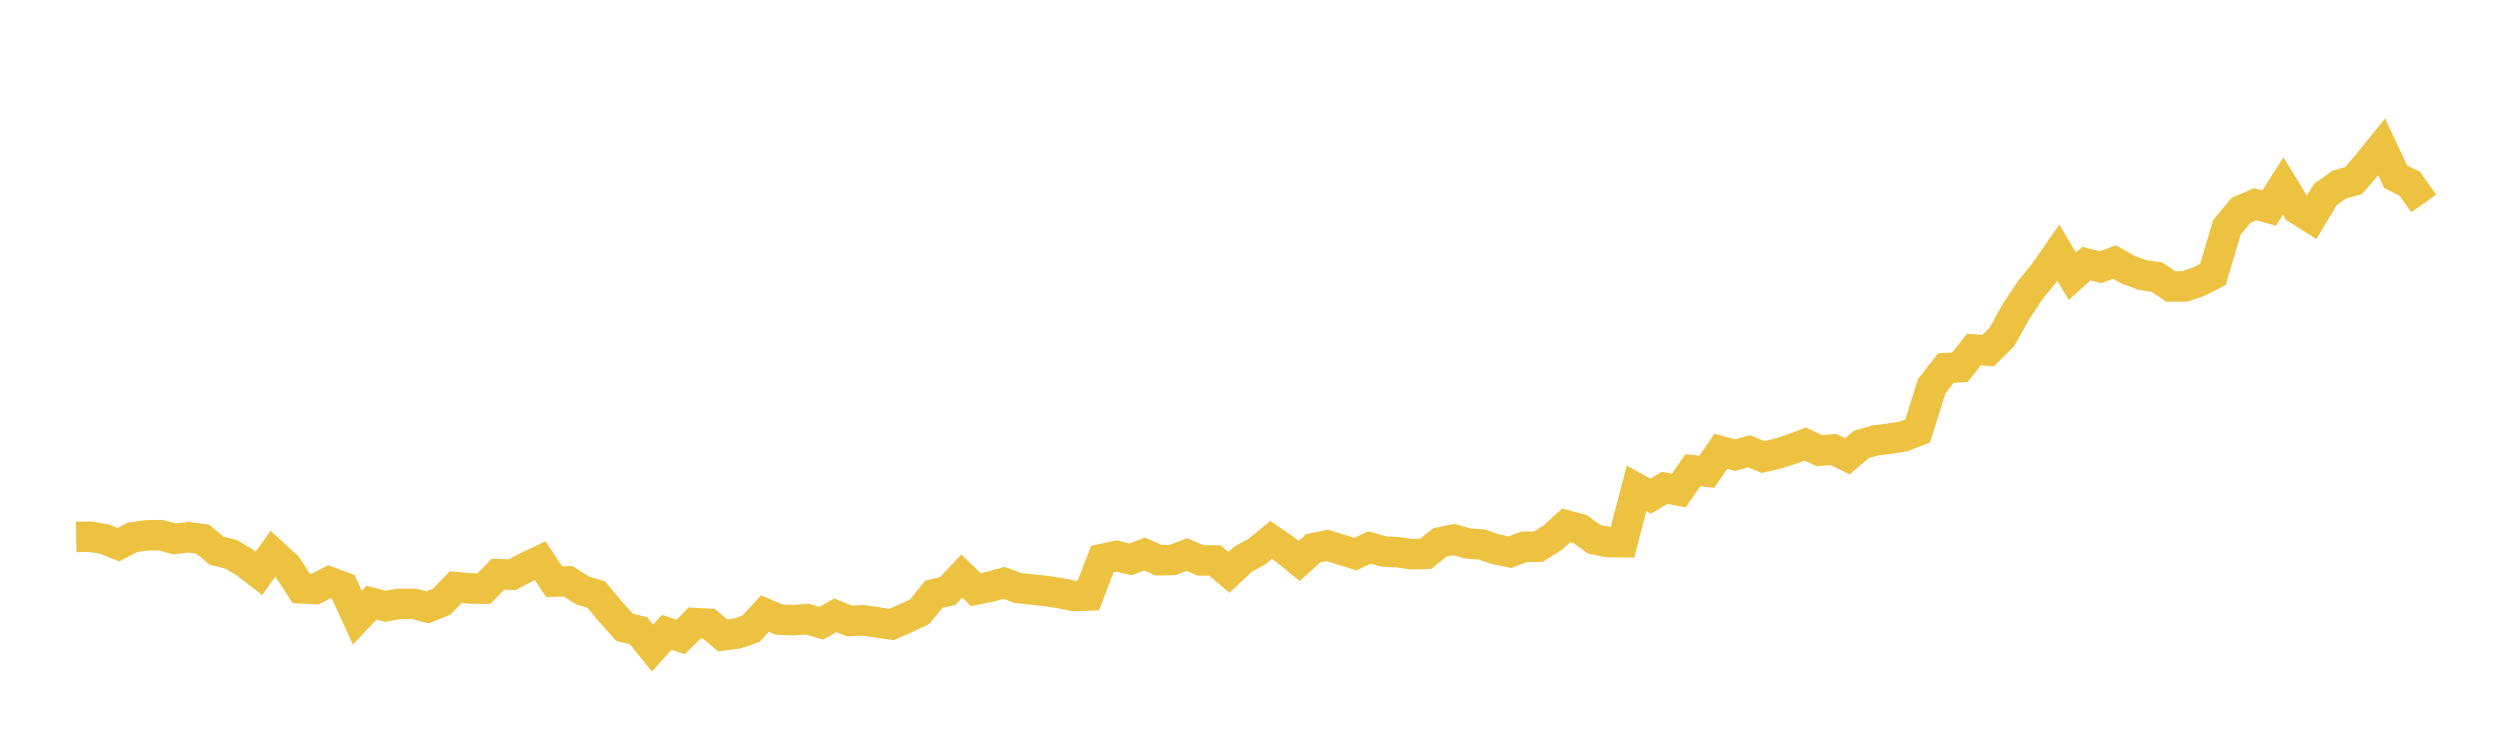 <svg width="164" height="48" xmlns="http://www.w3.org/2000/svg" xmlns:xlink="http://www.w3.org/1999/xlink"><path fill="none" stroke="rgb(237,194,64)" stroke-width="2" d="M5,35.223L5.922,35.208L6.844,35.365L7.766,35.732L8.689,35.252L9.611,35.118L10.533,35.104L11.455,35.357L12.377,35.242L13.299,35.369L14.222,36.131L15.144,36.358L16.066,36.9L16.988,37.609L17.91,36.319L18.832,37.159L19.754,38.593L20.677,38.646L21.599,38.167L22.521,38.511L23.443,40.52L24.365,39.54L25.287,39.768L26.21,39.611L27.132,39.611L28.054,39.844L28.976,39.472L29.898,38.515L30.82,38.601L31.743,38.617L32.665,37.669L33.587,37.702L34.509,37.221L35.431,36.781L36.353,38.152L37.275,38.137L38.198,38.724L39.12,39.011L40.042,40.119L40.964,41.148L41.886,41.378L42.808,42.512L43.731,41.483L44.653,41.778L45.575,40.871L46.497,40.919L47.419,41.683L48.341,41.566L49.263,41.245L50.186,40.249L51.108,40.643L52.03,40.685L52.952,40.615L53.874,40.881L54.796,40.364L55.719,40.733L56.641,40.696L57.563,40.828L58.485,40.966L59.407,40.562L60.329,40.13L61.251,38.986L62.174,38.768L63.096,37.794L64.018,38.681L64.94,38.491L65.862,38.234L66.784,38.574L67.707,38.673L68.629,38.773L69.551,38.915L70.473,39.102L71.395,39.067L72.317,36.666L73.24,36.475L74.162,36.695L75.084,36.343L76.006,36.754L76.928,36.737L77.85,36.382L78.772,36.764L79.695,36.765L80.617,37.55L81.539,36.685L82.461,36.177L83.383,35.421L84.305,36.05L85.228,36.799L86.15,35.967L87.072,35.78L87.994,36.064L88.916,36.35L89.838,35.917L90.76,36.175L91.683,36.225L92.605,36.355L93.527,36.33L94.449,35.587L95.371,35.392L96.293,35.652L97.216,35.722L98.138,36.039L99.06,36.223L99.982,35.868L100.904,35.866L101.826,35.291L102.749,34.464L103.671,34.718L104.593,35.384L105.515,35.562L106.437,35.57L107.359,32.038L108.281,32.55L109.204,32L110.126,32.181L111.048,30.85L111.97,30.944L112.892,29.606L113.814,29.856L114.737,29.603L115.659,29.983L116.581,29.768L117.503,29.474L118.425,29.127L119.347,29.567L120.269,29.485L121.192,29.931L122.114,29.15L123.036,28.889L123.958,28.772L124.88,28.629L125.802,28.269L126.725,25.33L127.647,24.15L128.569,24.091L129.491,22.926L130.413,23L131.335,22.087L132.257,20.424L133.18,19.034L134.102,17.9L135.024,16.574L135.946,18.12L136.868,17.292L137.79,17.53L138.713,17.188L139.635,17.711L140.557,18.044L141.479,18.172L142.401,18.789L143.323,18.788L144.246,18.478L145.168,18.001L146.09,14.9L147.012,13.799L147.934,13.4L148.856,13.65L149.778,12.205L150.701,13.713L151.623,14.293L152.545,12.757L153.467,12.102L154.389,11.847L155.311,10.779L156.234,9.639L157.156,11.594L158.078,12.051L159,13.348"></path></svg>